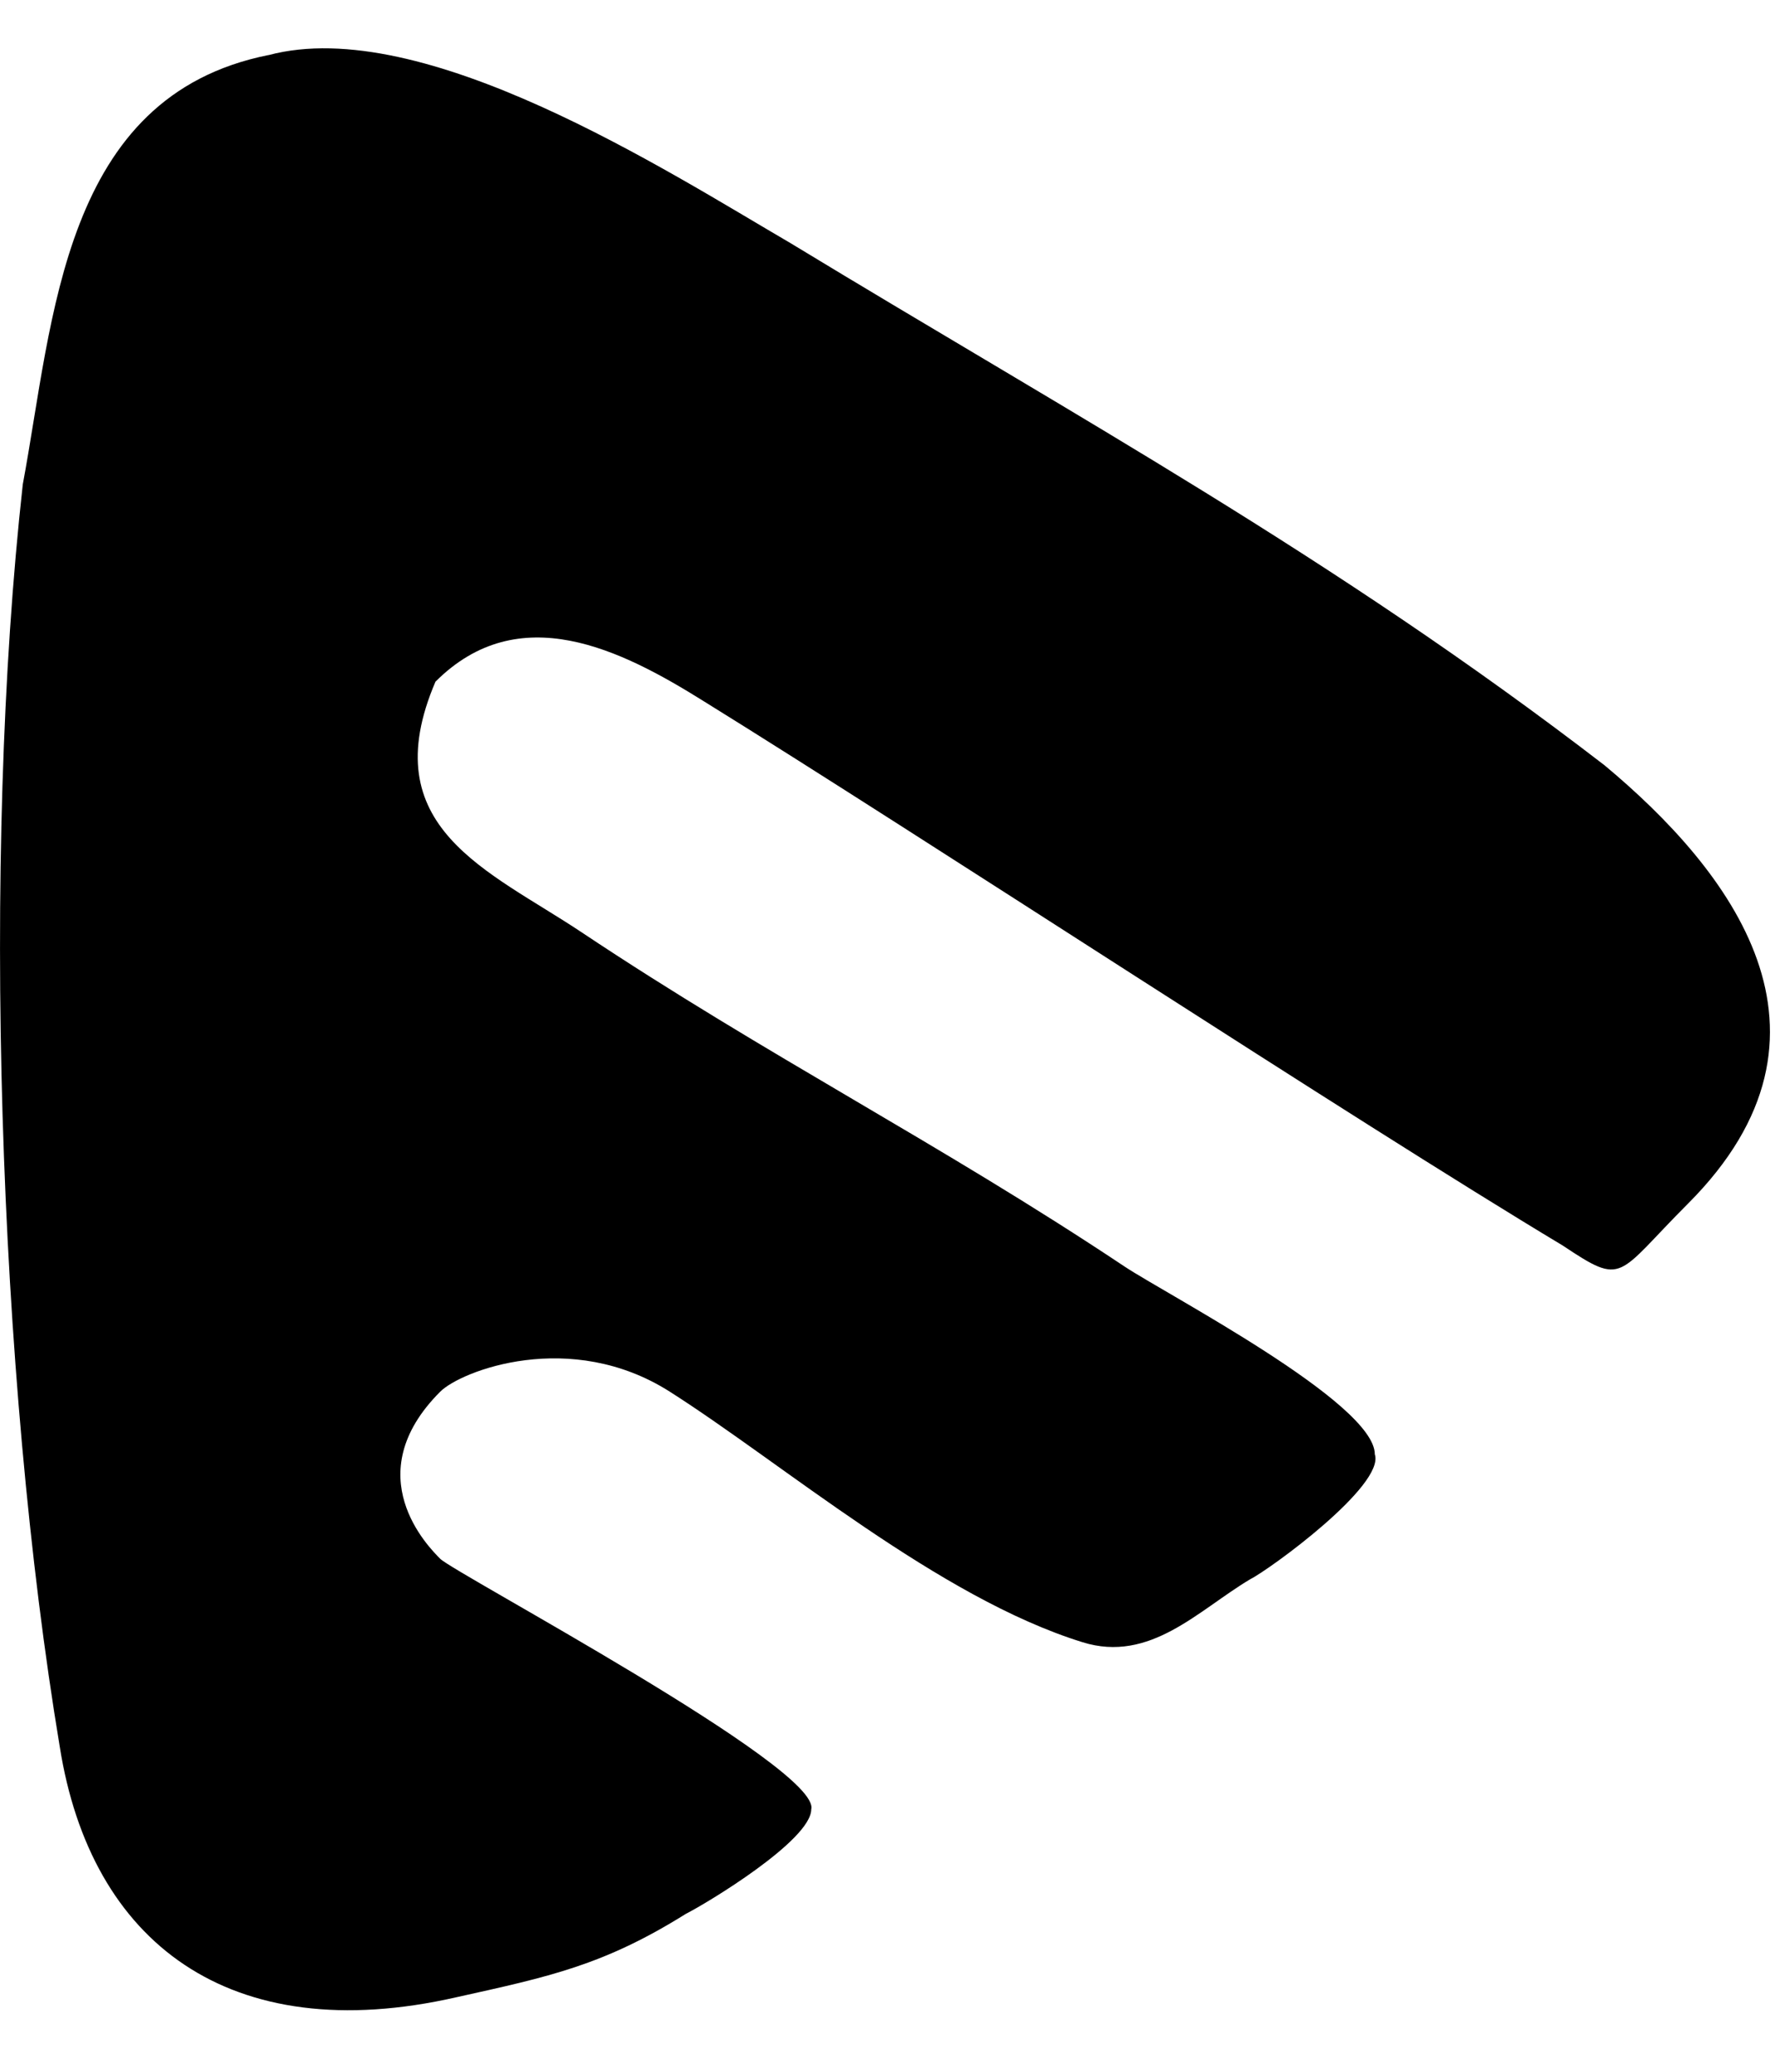 <svg xmlns="http://www.w3.org/2000/svg" width="24" height="28" fill="none"><g clip-path="url(#a)"><path fill="#000" d="M3.63.745c2.092-.558 5.383 1.564 7.057 2.54 3.905 2.371 7.337 4.235 11.007 7.057 1.693 1.41 3.434 3.621 1.128 5.927-.976.976-.856 1.122-1.693.564-2.822-1.693-8.689-5.545-11.617-7.358-1.116-.697-2.495-1.391-3.624-.262-.846 1.975.721 2.55 1.976 3.387 2.51 1.673 4.828 2.842 7.338 4.515.565.377 3.387 1.843 3.387 2.54.14.419-1.415 1.554-1.694 1.694-.697.418-1.347 1.129-2.257.846-1.944-.602-4.047-2.41-5.581-3.386-1.342-.854-2.822-.283-3.105 0-1.129 1.129-.156 2.101 0 2.258.201.2 5.156 2.828 5.017 3.386 0 .419-1.415 1.272-1.694 1.412-1.115.697-1.85.85-3.104 1.128-3.068.698-4.945-.737-5.363-3.386-.837-5.02-1.058-12.04-.5-17.06C.725 4.314.84 1.302 3.63.744Z"/></g><defs><clipPath id="a"><path fill="#fff" d="M0 0h24v28H0z"/></clipPath></defs></svg>